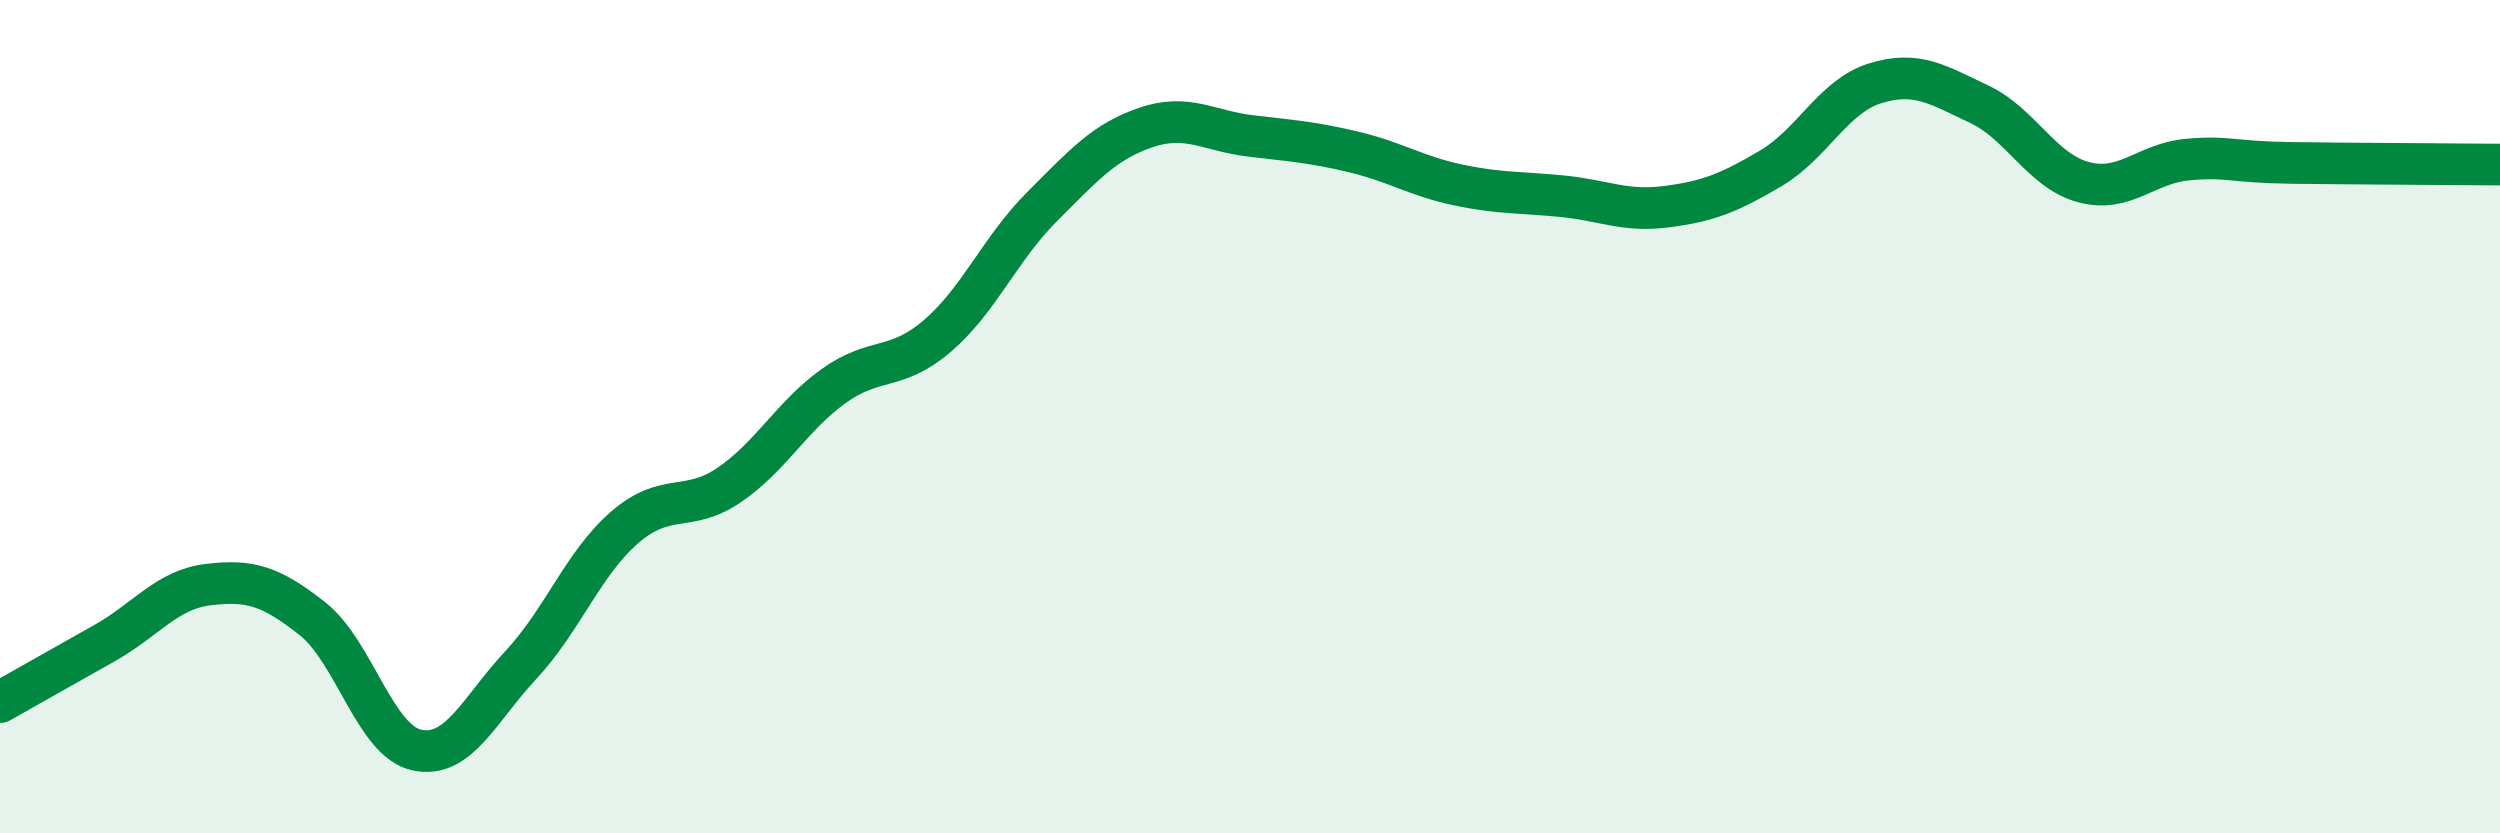 
    <svg width="60" height="20" viewBox="0 0 60 20" xmlns="http://www.w3.org/2000/svg">
      <path
        d="M 0,16.85 C 0.5,16.57 1.5,16 2.5,15.44 C 3.5,14.88 4,14.15 5,14.03 C 6,13.91 6.5,14.06 7.5,14.85 C 8.5,15.64 9,17.78 10,18 C 11,18.22 11.5,17.03 12.5,15.96 C 13.5,14.89 14,13.51 15,12.65 C 16,11.79 16.5,12.32 17.5,11.64 C 18.5,10.96 19,9.99 20,9.27 C 21,8.55 21.5,8.92 22.5,8.06 C 23.5,7.2 24,5.97 25,4.97 C 26,3.97 26.5,3.4 27.5,3.06 C 28.5,2.72 29,3.14 30,3.26 C 31,3.38 31.5,3.41 32.5,3.65 C 33.5,3.89 34,4.23 35,4.44 C 36,4.65 36.5,4.61 37.5,4.71 C 38.5,4.81 39,5.09 40,4.96 C 41,4.83 41.5,4.63 42.5,4.04 C 43.5,3.45 44,2.31 45,2 C 46,1.69 46.5,2.03 47.5,2.5 C 48.5,2.97 49,4.1 50,4.37 C 51,4.64 51.5,3.92 52.5,3.83 C 53.5,3.74 53.5,3.89 55,3.91 C 56.5,3.93 59,3.94 60,3.95L60 20L0 20Z"
        fill="#008740"
        opacity="0.1"
        stroke-linecap="round"
        stroke-linejoin="round"
      />
      <path
        d="M 0,16.85 C 0.5,16.57 1.5,16 2.5,15.44 C 3.5,14.88 4,14.15 5,14.03 C 6,13.91 6.5,14.06 7.5,14.85 C 8.5,15.64 9,17.78 10,18 C 11,18.22 11.5,17.03 12.5,15.96 C 13.5,14.89 14,13.51 15,12.65 C 16,11.79 16.5,12.32 17.5,11.64 C 18.5,10.96 19,9.99 20,9.27 C 21,8.55 21.5,8.92 22.5,8.06 C 23.5,7.2 24,5.97 25,4.97 C 26,3.97 26.5,3.4 27.5,3.06 C 28.5,2.72 29,3.14 30,3.26 C 31,3.38 31.5,3.41 32.5,3.65 C 33.5,3.89 34,4.23 35,4.44 C 36,4.65 36.5,4.61 37.5,4.71 C 38.5,4.81 39,5.09 40,4.96 C 41,4.83 41.5,4.63 42.5,4.04 C 43.5,3.45 44,2.31 45,2 C 46,1.69 46.5,2.03 47.5,2.5 C 48.5,2.97 49,4.1 50,4.37 C 51,4.64 51.5,3.92 52.5,3.83 C 53.5,3.74 53.5,3.89 55,3.91 C 56.5,3.93 59,3.94 60,3.95"
        stroke="#008740"
        stroke-width="1"
        fill="none"
        stroke-linecap="round"
        stroke-linejoin="round"
      />
    </svg>
  